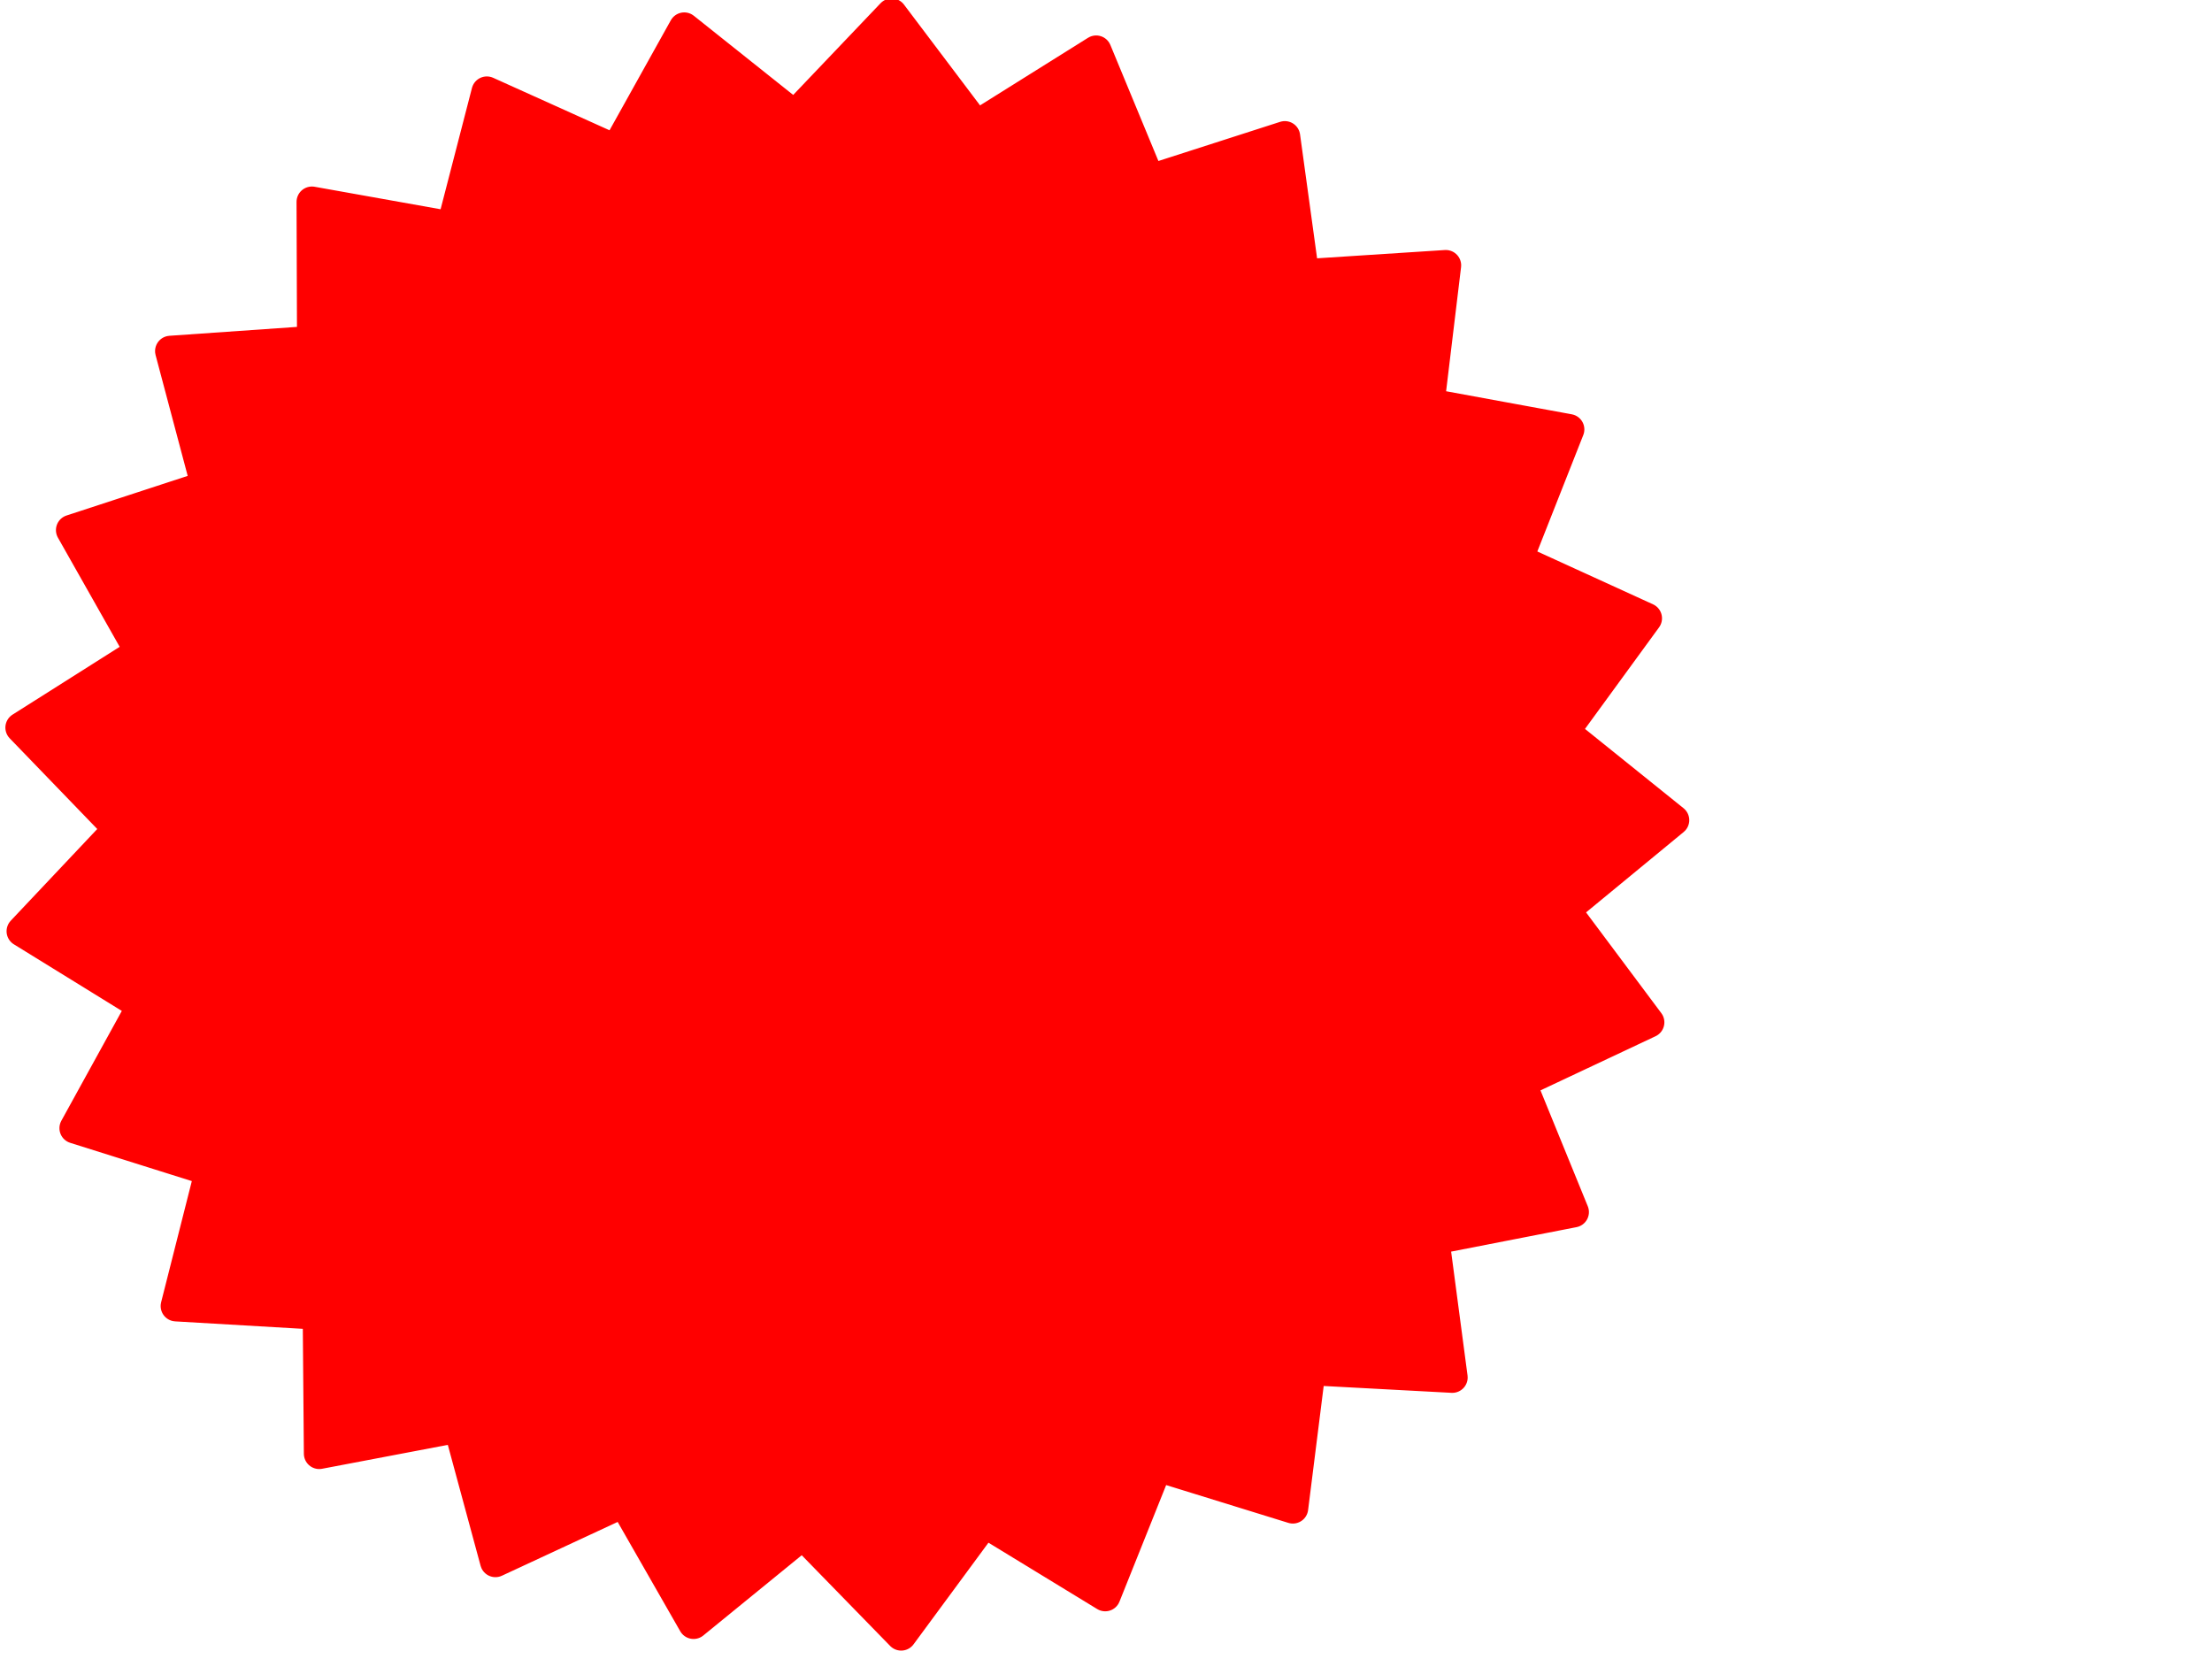 <?xml version="1.0"?><svg width="640" height="480" xmlns="http://www.w3.org/2000/svg">
 <title>Starburst outline</title>
 <g>
  <title>Layer 1</title>
  <g id="layer1">
   <path fill="#ff0000" stroke="#ff0000" stroke-width="8.888" stroke-linecap="round" stroke-linejoin="round" stroke-miterlimit="4" stroke-dashoffset="0" d="m379.09,396.352l-5.027,40.014l-39.26,-12.144l-15.032,37.533l-34.942,-21.323l-24.092,32.693l-28.429,-29.162l-31.638,25.799l-20.13,-35.169l-37.196,17.284l-10.565,-38.966l-40.417,7.683l-0.337,-40.315l-41.099,-2.401l9.912,-39.13l-39.198,-12.334l19.538,-35.487l-34.834,-21.491l27.937,-29.614l-28.282,-29.299l34.581,-21.88l-19.952,-35.266l39.051,-12.772l-10.369,-39.017l41.068,-2.861l-0.134,-40.316l40.504,7.23l10.109,-39.082l37.396,16.866l19.717,-35.392l31.937,25.443l28.086,-29.479l24.472,32.421l34.691,-21.713l15.469,37.362l39.115,-12.583l5.495,39.955l41.082,-2.662l-4.825,40.038l40.467,7.426l-14.842,37.605l37.31,17.047l-23.927,32.809l31.809,25.597l-31.507,25.952l24.308,32.539l-37.109,17.464l15.281,37.436l-40.378,7.879l5.293,39.981l-41.11,-2.202z" id="path2182"/>
  </g>
 </g>
</svg>